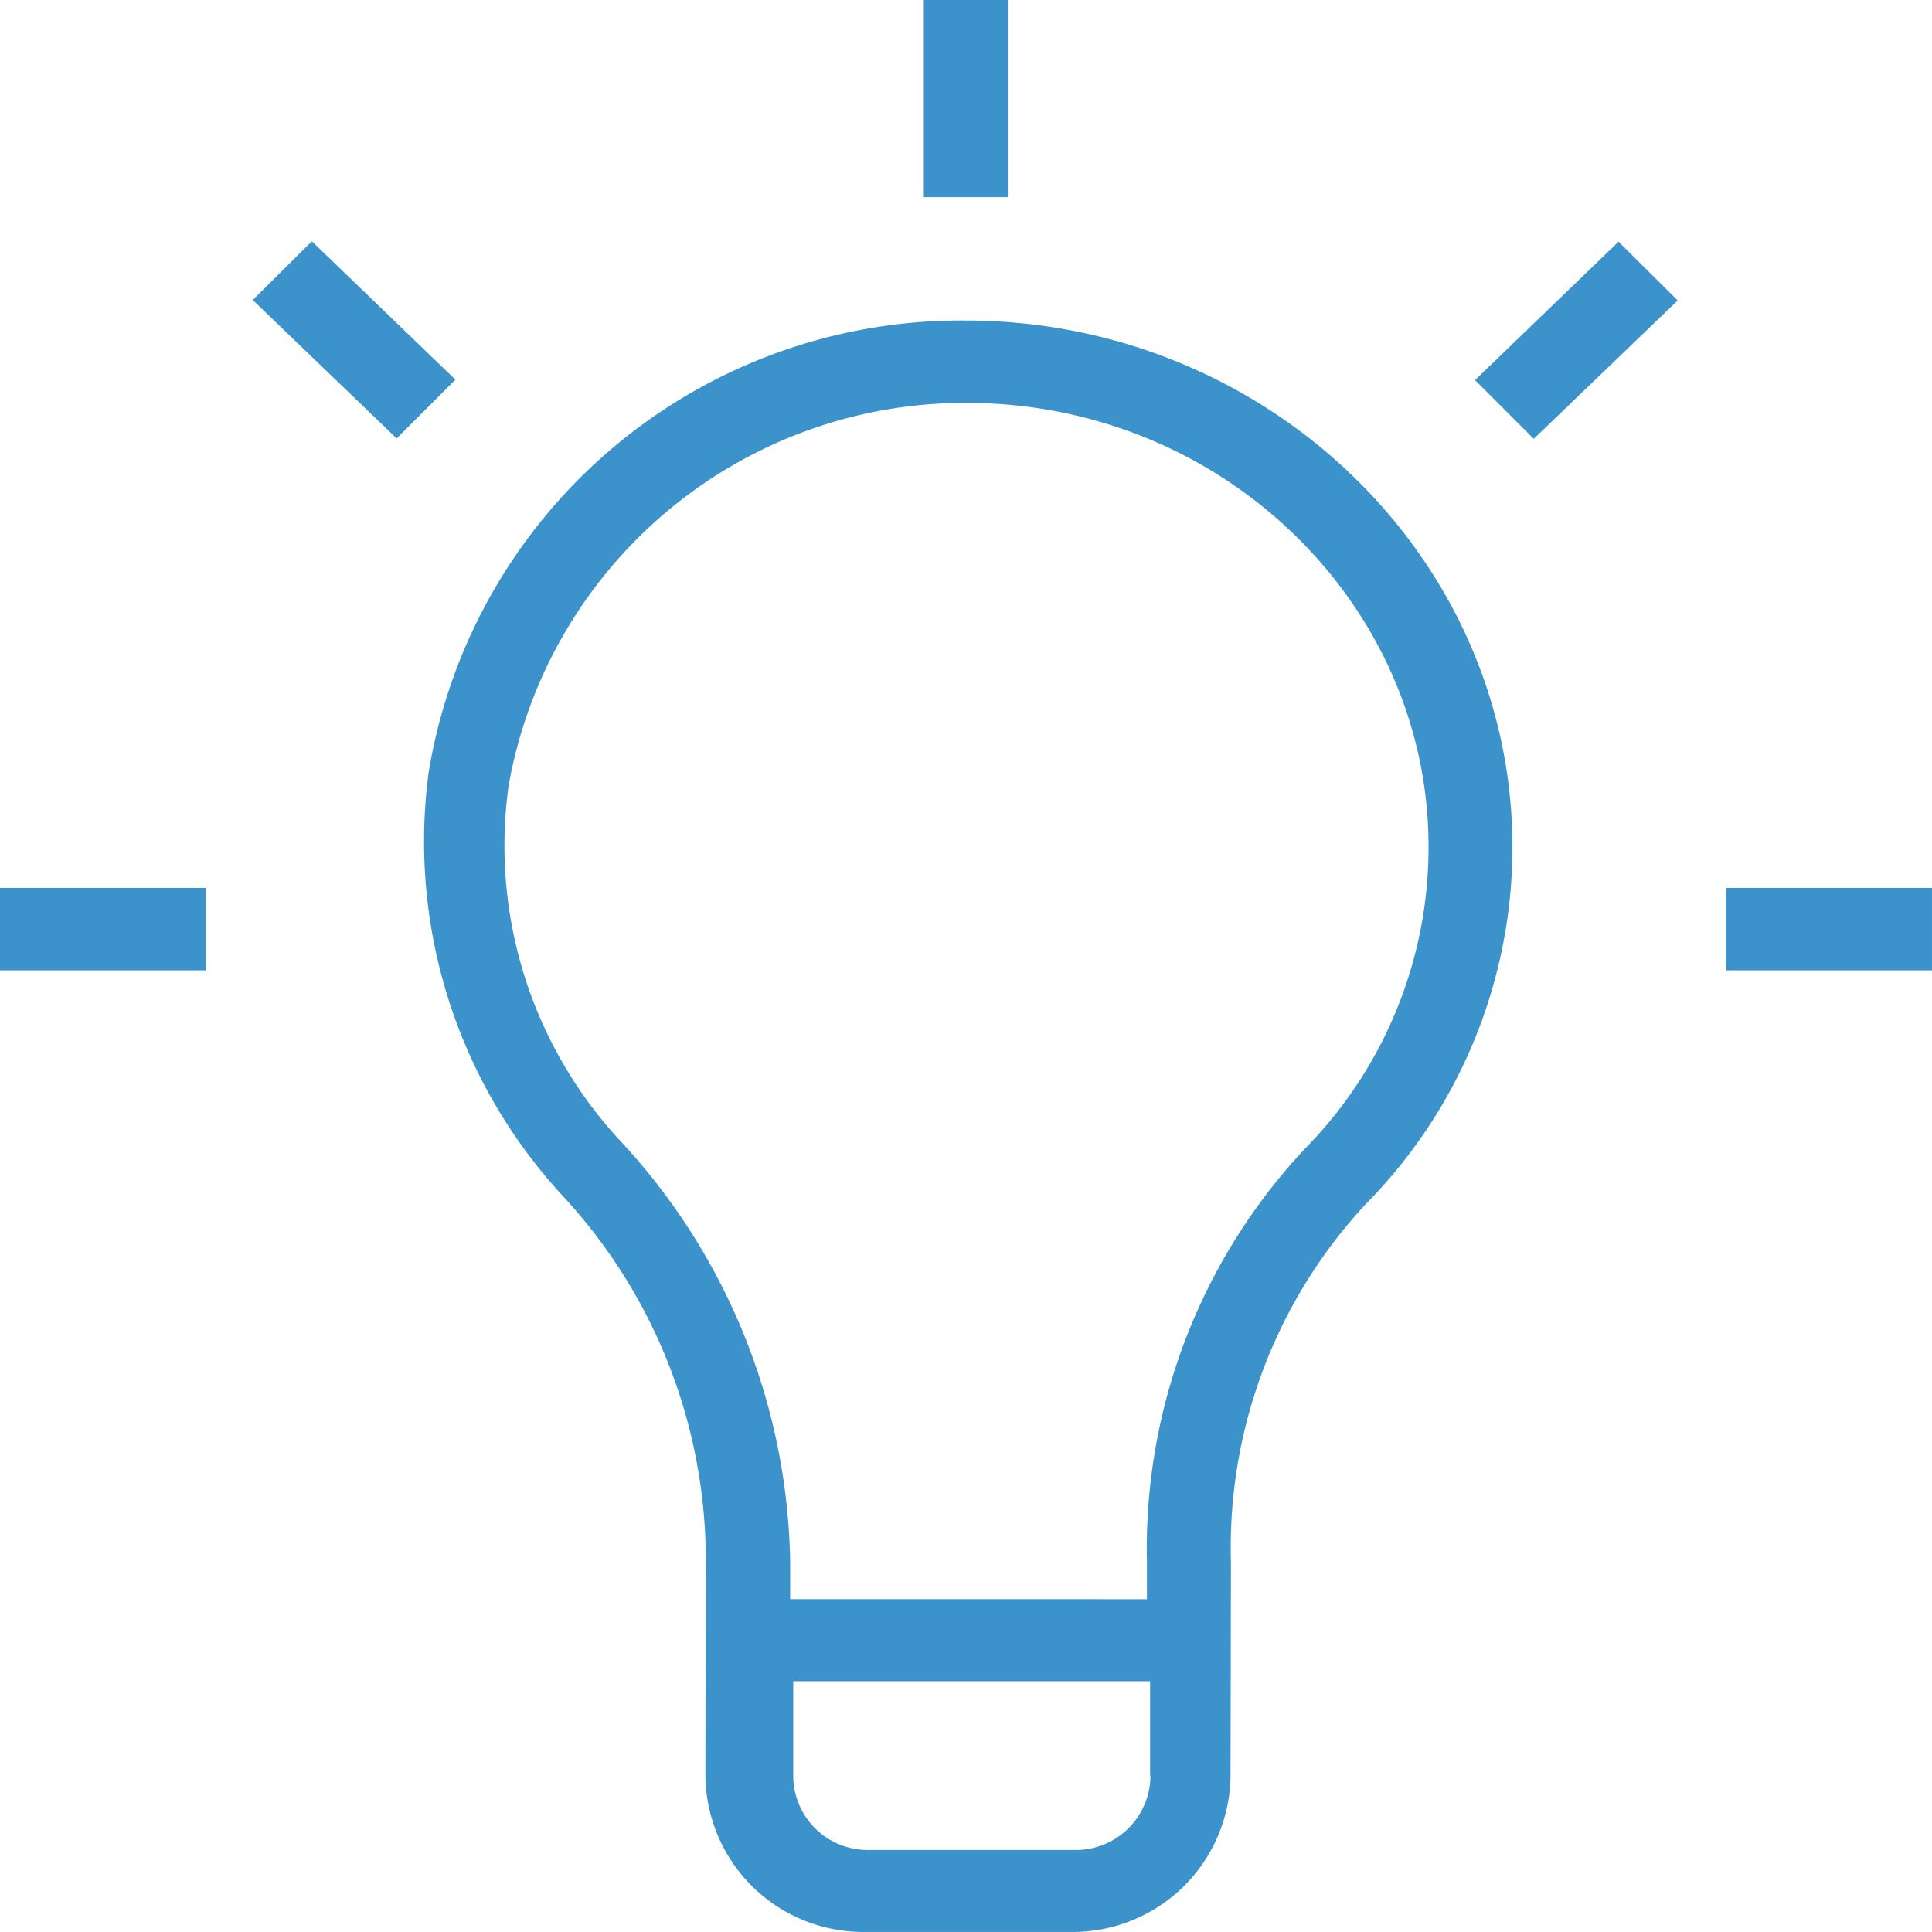 <svg xmlns="http://www.w3.org/2000/svg" width="70.181" height="70.181" viewBox="0 0 70.181 70.181">
  <g id="Group_52" data-name="Group 52" transform="translate(-829 -1570)">
    <path id="Path_17" data-name="Path 17" d="M138.213,92.3a19.588,19.588,0,0,0-19.522,16.428,18.969,18.969,0,0,0,4.884,15.382A19.463,19.463,0,0,1,128.76,137.4l-.014,7.763a5.732,5.732,0,0,0,5.8,5.672h7.476a5.732,5.732,0,0,0,5.8-5.672l.014-7.763a18.339,18.339,0,0,1,4.884-12.991,18.453,18.453,0,0,0,5.342-12.991C158.049,100.808,149.04,92.3,138.213,92.3Zm6.7,52.865a2.711,2.711,0,0,1-2.75,2.693h-7.476a2.7,2.7,0,0,1-2.75-2.693v-3.437H144.9v3.437Zm5.672-22.845a21.244,21.244,0,0,0-5.8,15.082v1.346H131.825V137.4a22.968,22.968,0,0,0-6.1-15.225,15.762,15.762,0,0,1-4.125-12.991,16.835,16.835,0,0,1,16.629-13.893c9.31,0,16.786,7.319,16.786,16.127A15.607,15.607,0,0,1,150.587,122.32Z" transform="translate(725.878 1489.344)" fill="#3c92ca"/>
    <rect id="Rectangle_31" data-name="Rectangle 31" width="3.051" height="7.161" transform="translate(862.558 1570)" fill="#3c92ca"/>
    <path id="Path_18" data-name="Path 18" d="M385.1,77.327l2.134,2.134,5.228-5.027L390.313,72.3Z" transform="translate(497.481 1506.48)" fill="#3c92ca"/>
    <rect id="Rectangle_32" data-name="Rectangle 32" width="7.476" height="2.993" transform="translate(891.704 1602.255)" fill="#3c92ca"/>
    <rect id="Rectangle_33" data-name="Rectangle 33" width="7.476" height="2.993" transform="translate(829 1602.255)" fill="#3c92ca"/>
    <path id="Path_19" data-name="Path 19" d="M77.248,72.2,75.1,74.334l5.228,5.027,2.134-2.134Z" transform="translate(763.081 1506.565)" fill="#3c92ca"/>
  </g>
</svg>
